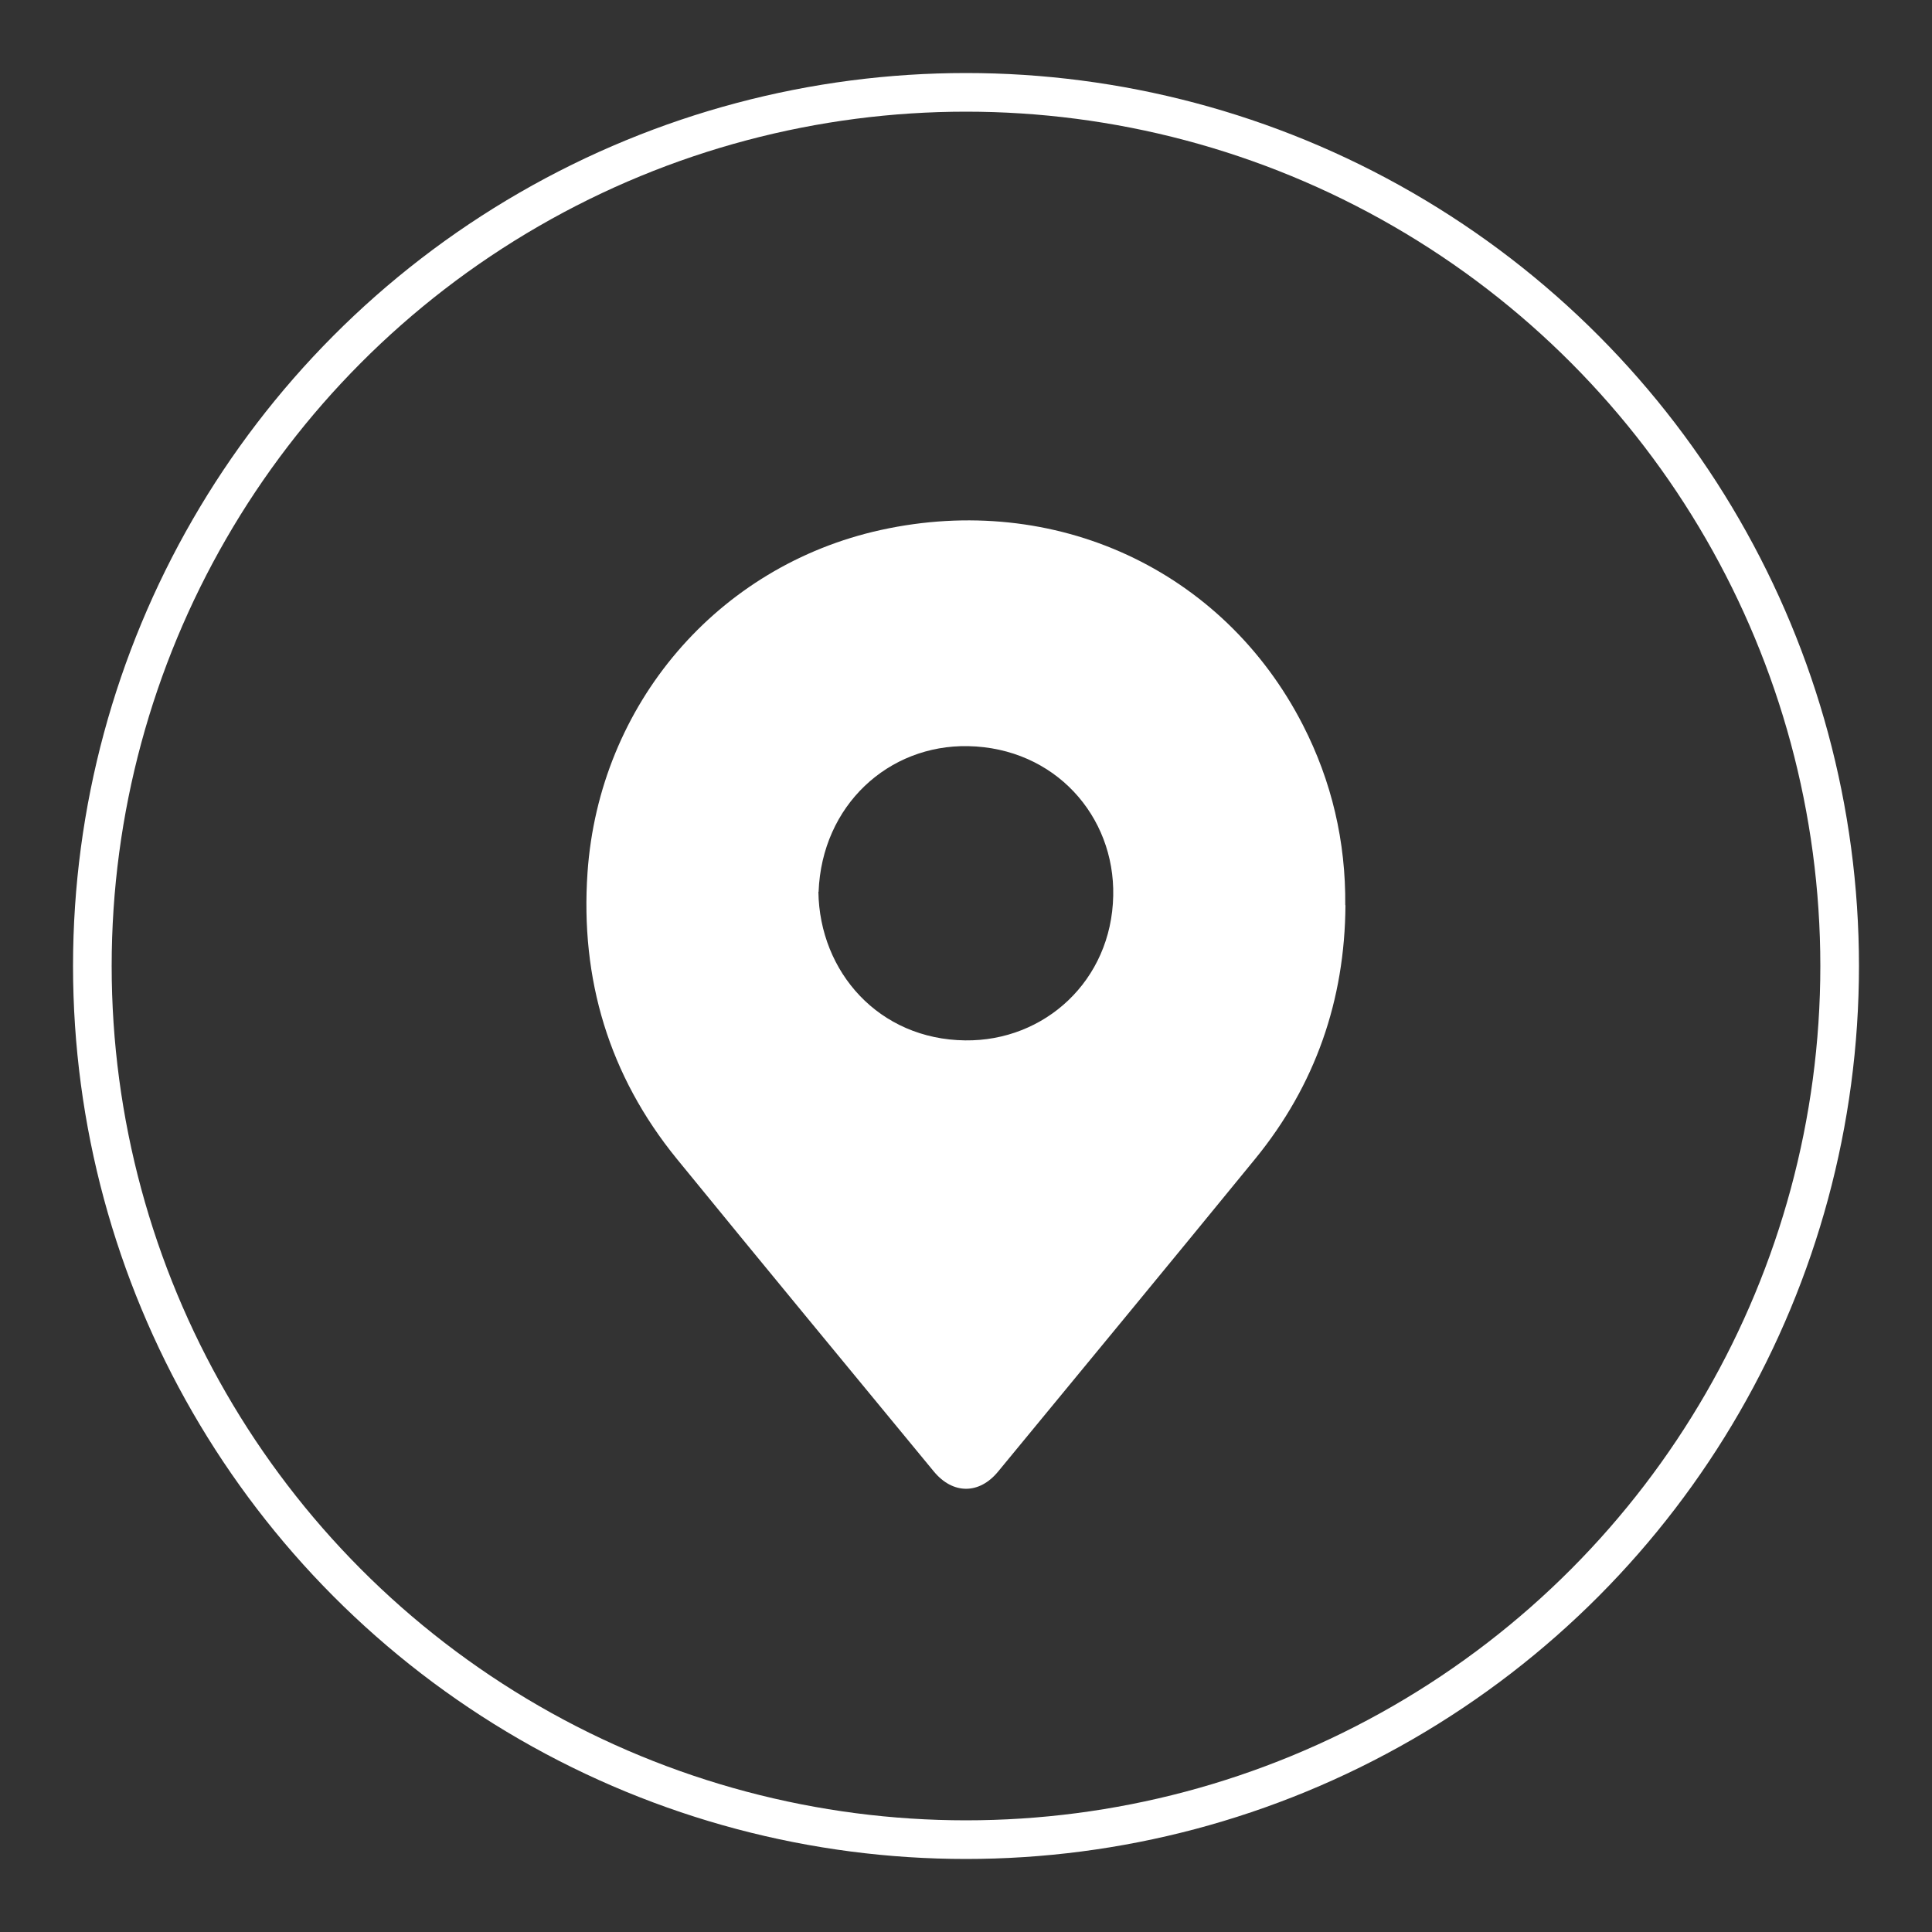 <svg xmlns="http://www.w3.org/2000/svg" id="_&#x5716;&#x5C64;_1" viewBox="0 0 100 100"><rect x="0" y="0" width="100" height="100" fill="#333333" stroke="none"/><circle cx="50" cy="50" r="45.22" fill="none" stroke="#fff" stroke-miterlimit="10" stroke-width="2"></circle><path d="M69.64,46.85c-.03,4.92-1.56,9.32-4.67,13.13-4.42,5.41-8.87,10.8-13.31,16.19-.98,1.19-2.34,1.18-3.32,0-4.44-5.39-8.89-10.77-13.31-16.19-3.51-4.31-5-9.3-4.62-14.82,.6-8.69,6.72-15.87,15.19-17.73,8.98-1.97,17.71,2.04,21.84,10.1,1.49,2.91,2.22,6.03,2.19,9.32Zm-27.28-.69c.06,4.15,3.13,7.64,7.6,7.69,4.11,.05,7.57-3.09,7.66-7.48,.09-4.13-3.02-7.66-7.51-7.75-4.12-.08-7.57,3.06-7.74,7.54Z" fill="#fff"></path></svg>
